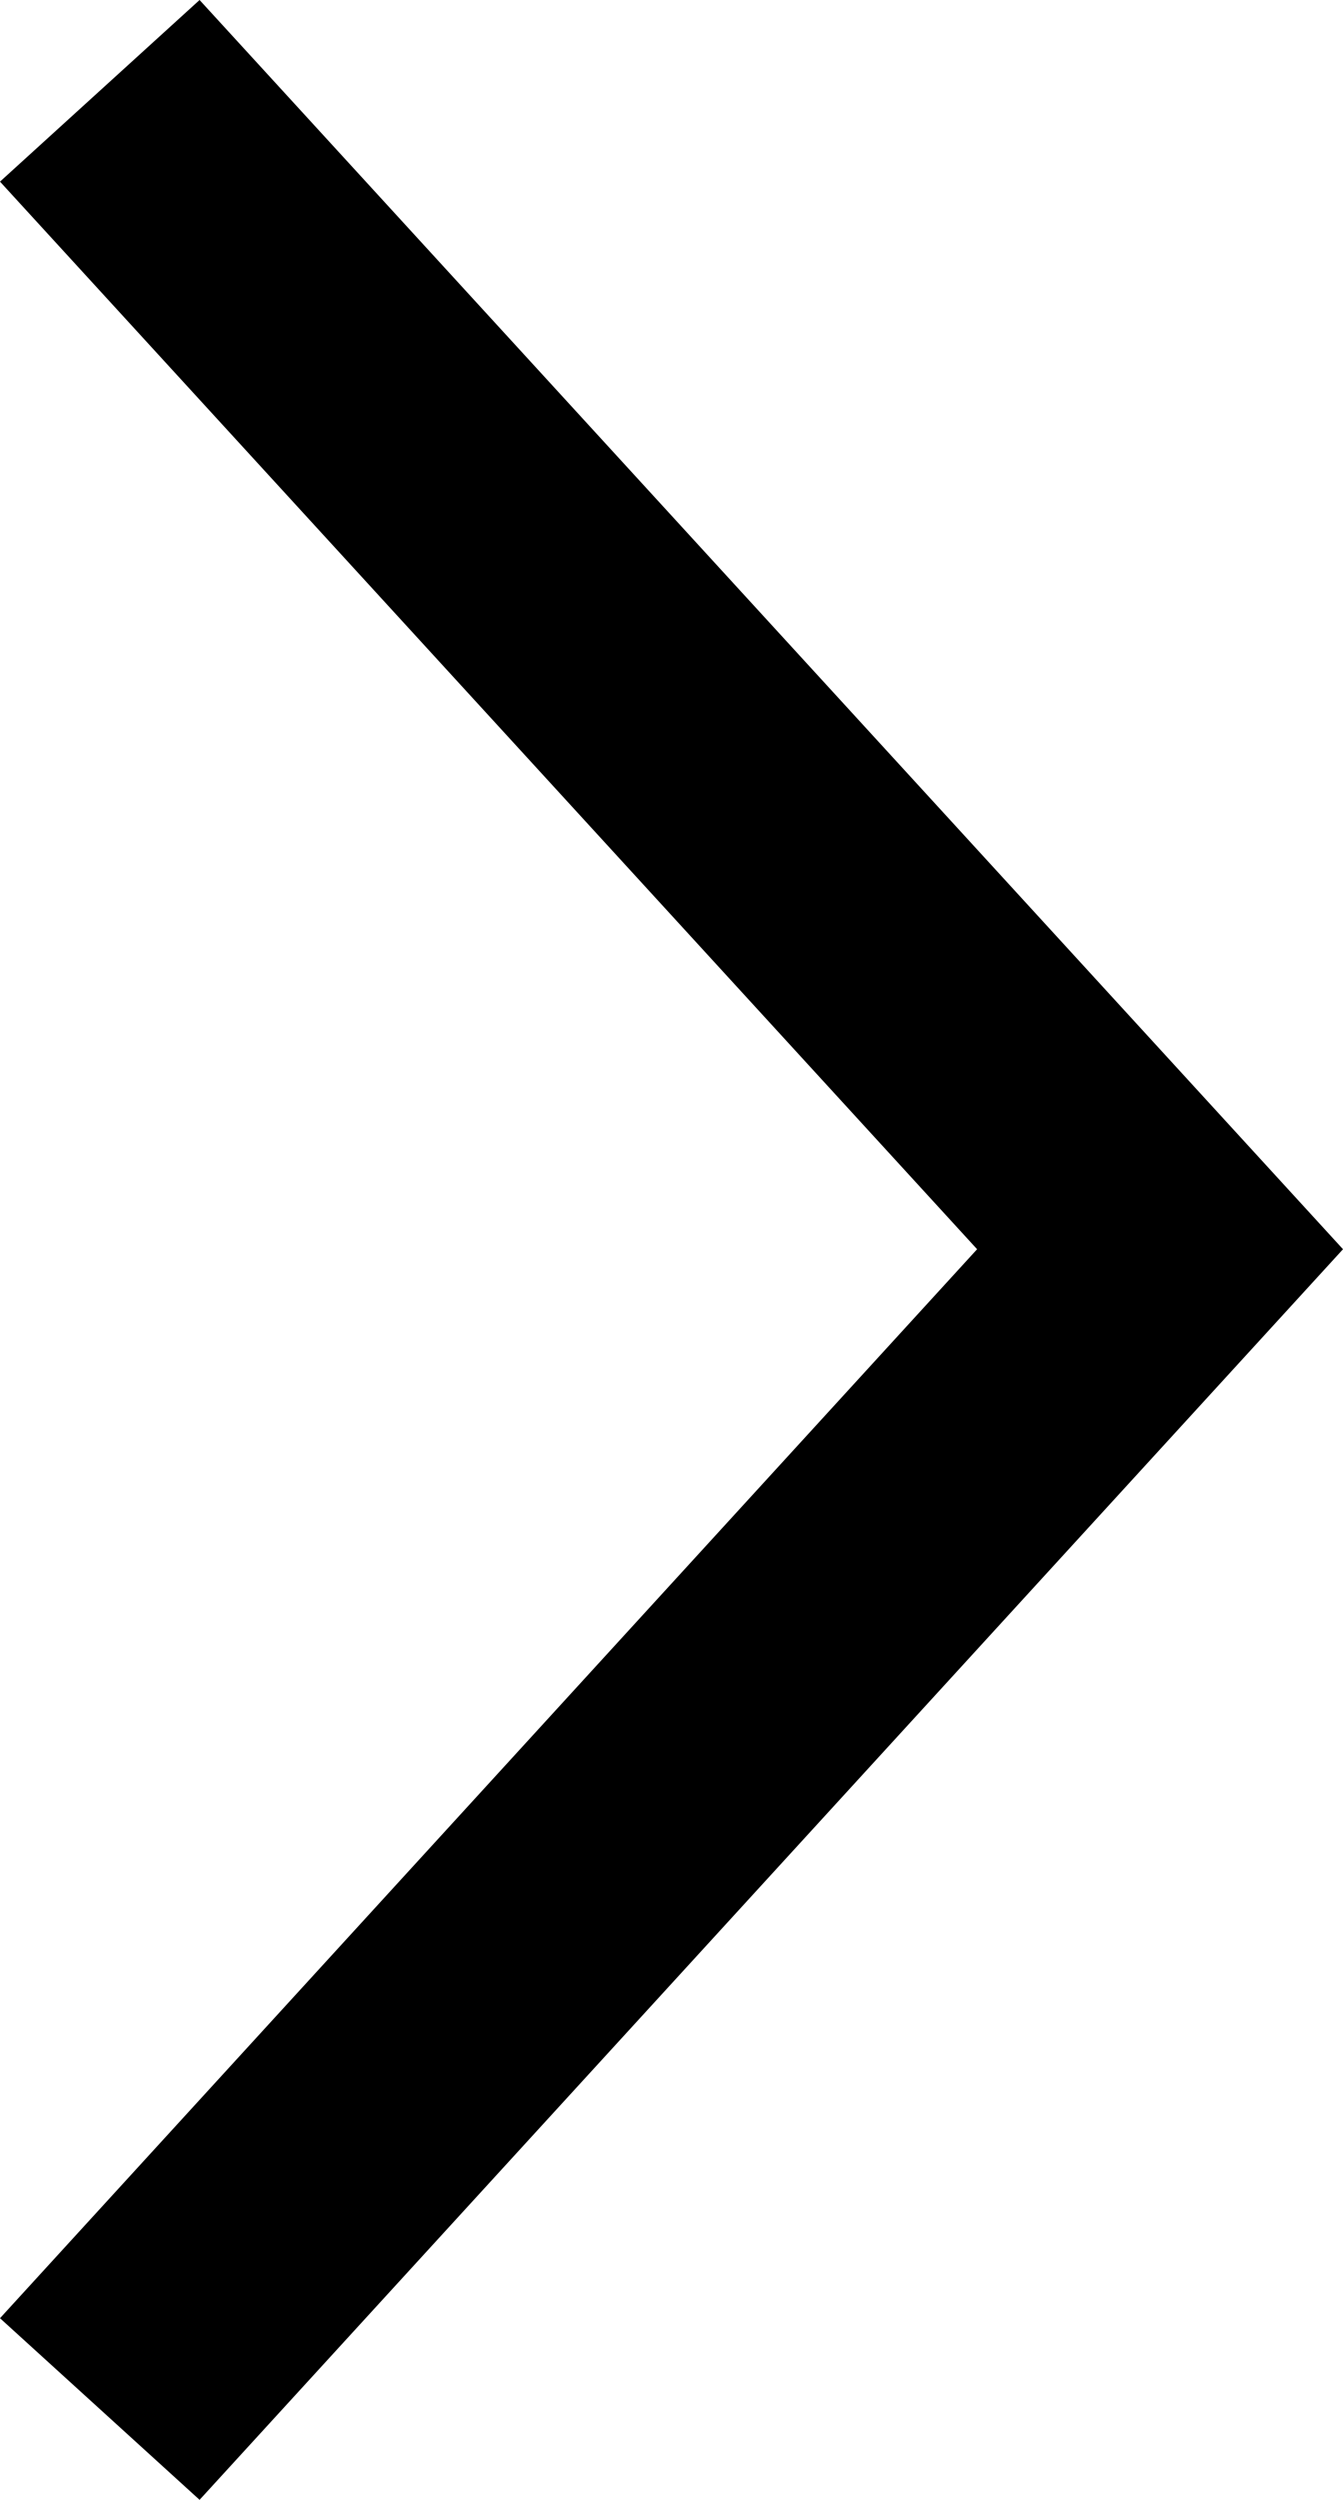 <?xml version="1.0" encoding="UTF-8"?><svg id="_レイヤー_2" xmlns="http://www.w3.org/2000/svg" viewBox="0 0 96.9 180.3"><defs><style>.cls-1{fill:#000;stroke-width:0px;}</style></defs><g id="_レイヤー_2-2"><g id="_レイヤー_2-2"><g id="_瀧_1"><polygon class="cls-1" points="96.9 90.1 14.4 0 0 13.1 70.5 90.1 0 167.2 14.4 180.3 96.9 90.1"/></g></g></g></svg>